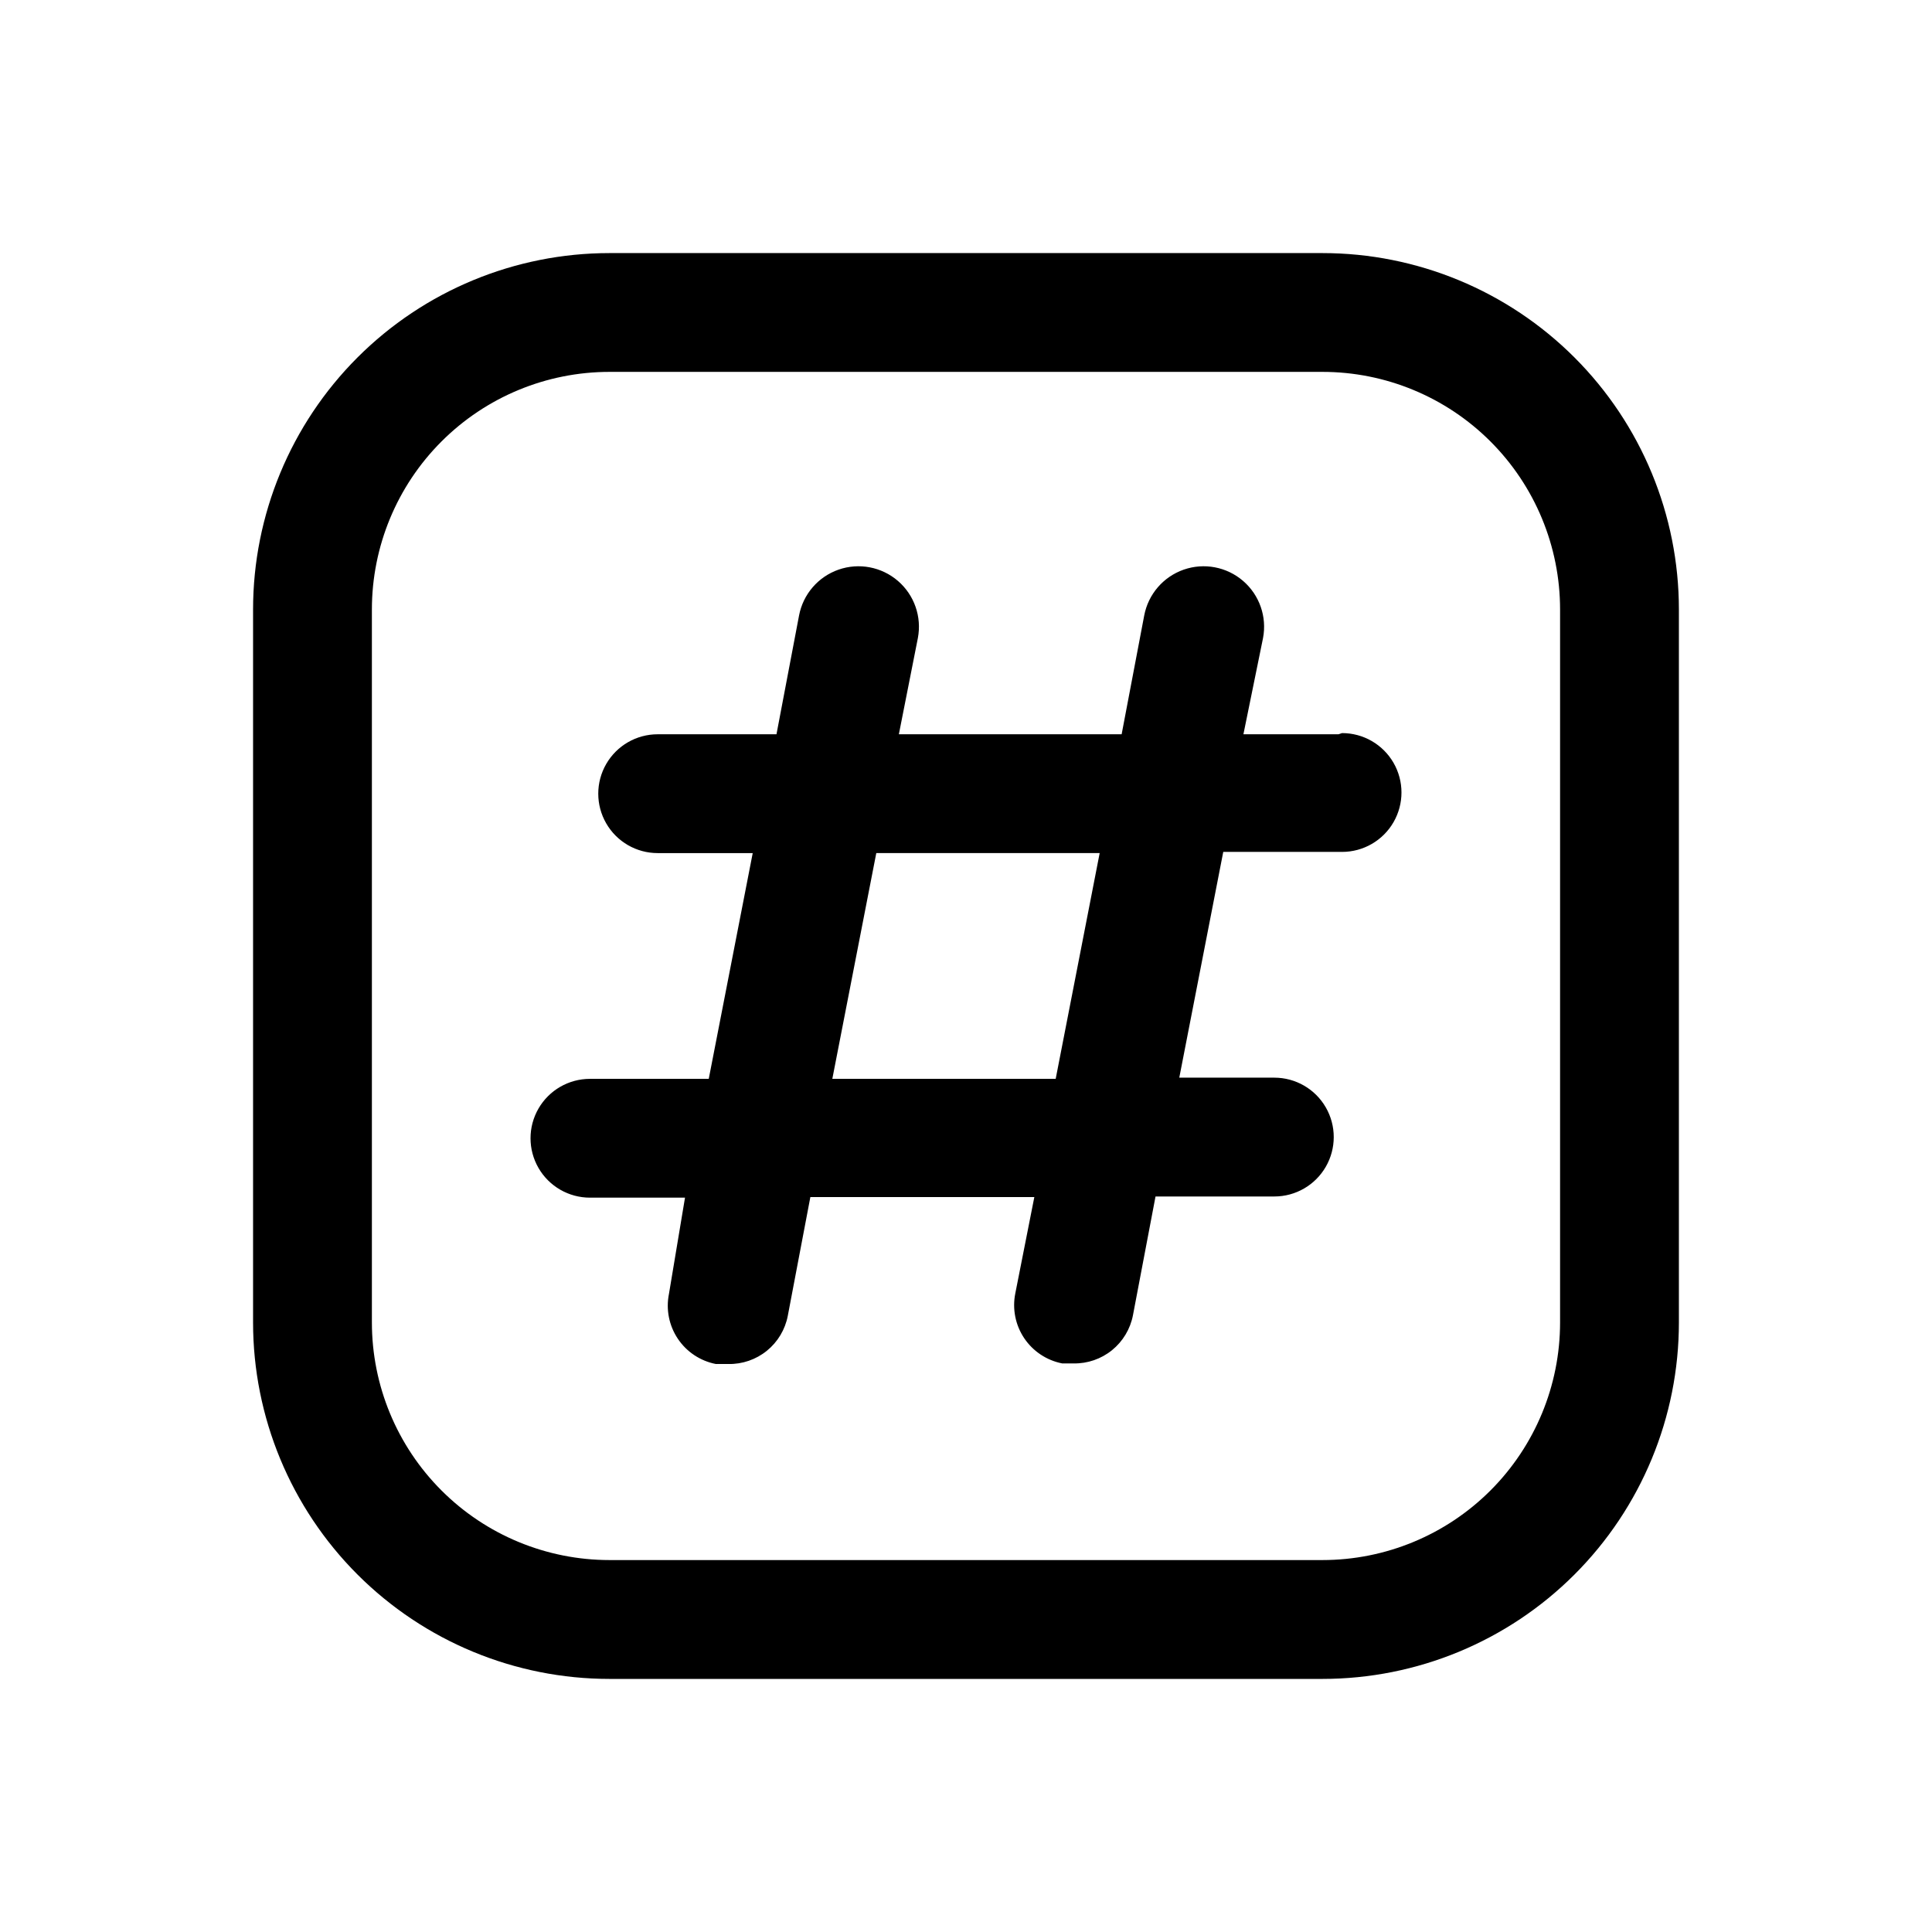 <?xml version="1.0" encoding="UTF-8"?>
<!-- Uploaded to: SVG Repo, www.svgrepo.com, Generator: SVG Repo Mixer Tools -->
<svg fill="#000000" width="800px" height="800px" version="1.1" viewBox="144 144 512 512" xmlns="http://www.w3.org/2000/svg">
 <path d="m494.46 211.07h-188.93c-25.055 0-49.082 9.953-66.797 27.668-17.715 17.715-27.668 41.742-27.668 66.797v188.93c0 25.055 9.953 49.082 27.668 66.797 17.715 17.719 41.742 27.668 66.797 27.668h188.93c25.055 0 49.082-9.949 66.797-27.668 17.719-17.715 27.668-41.742 27.668-66.797v-188.93c0-25.055-9.949-49.082-27.668-66.797-17.715-17.715-41.742-27.668-66.797-27.668zm62.977 283.39v-0.004c0 16.703-6.633 32.723-18.445 44.531-11.809 11.812-27.828 18.445-44.531 18.445h-188.93c-16.703 0-32.723-6.633-44.531-18.445-11.812-11.809-18.445-27.828-18.445-44.531v-188.93c0-16.703 6.633-32.723 18.445-44.531 11.809-11.812 27.828-18.445 44.531-18.445h188.93c16.703 0 32.723 6.633 44.531 18.445 11.812 11.809 18.445 27.828 18.445 44.531zm-58.727-155.87h-25.191l5.199-25.508c1.07-5.625-0.945-11.391-5.281-15.129-4.336-3.738-10.34-4.879-15.746-2.992-5.402 1.887-9.391 6.516-10.461 12.141l-5.984 31.488h-59.039l5.039-25.504v-0.004c1.07-5.625-0.945-11.391-5.281-15.129-4.336-3.738-10.34-4.879-15.746-2.992-5.402 1.887-9.391 6.516-10.461 12.141l-5.984 31.488h-31.488c-5.625 0-10.82 3-13.633 7.871s-2.812 10.871 0 15.742c2.812 4.875 8.008 7.875 13.633 7.875h25.191l-11.652 59.828h-31.488 0.004c-5.625 0-10.824 3-13.637 7.871s-2.812 10.871 0 15.742 8.012 7.871 13.637 7.871h25.191l-4.254 25.508c-0.832 4.113 0.016 8.391 2.352 11.879 2.332 3.488 5.965 5.898 10.086 6.699h3.309c3.703 0.066 7.316-1.176 10.195-3.508 2.879-2.332 4.844-5.606 5.547-9.246l5.984-31.488h59.355l-5.039 25.504v0.004c-0.832 4.113 0.012 8.391 2.348 11.879 2.336 3.488 5.969 5.898 10.09 6.699h2.992c3.703 0.066 7.316-1.176 10.195-3.508 2.879-2.336 4.844-5.609 5.547-9.246l5.984-31.488h31.488c5.625 0 10.82-3 13.633-7.871s2.812-10.875 0-15.746-8.008-7.871-13.633-7.871h-25.191l11.652-59.828h31.488c5.621 0 10.82-3 13.633-7.871 2.812-4.871 2.812-10.875 0-15.746s-8.012-7.871-13.633-7.871zm-74.941 91.316h-59.195l11.652-59.828h59.199z"/>
</svg>